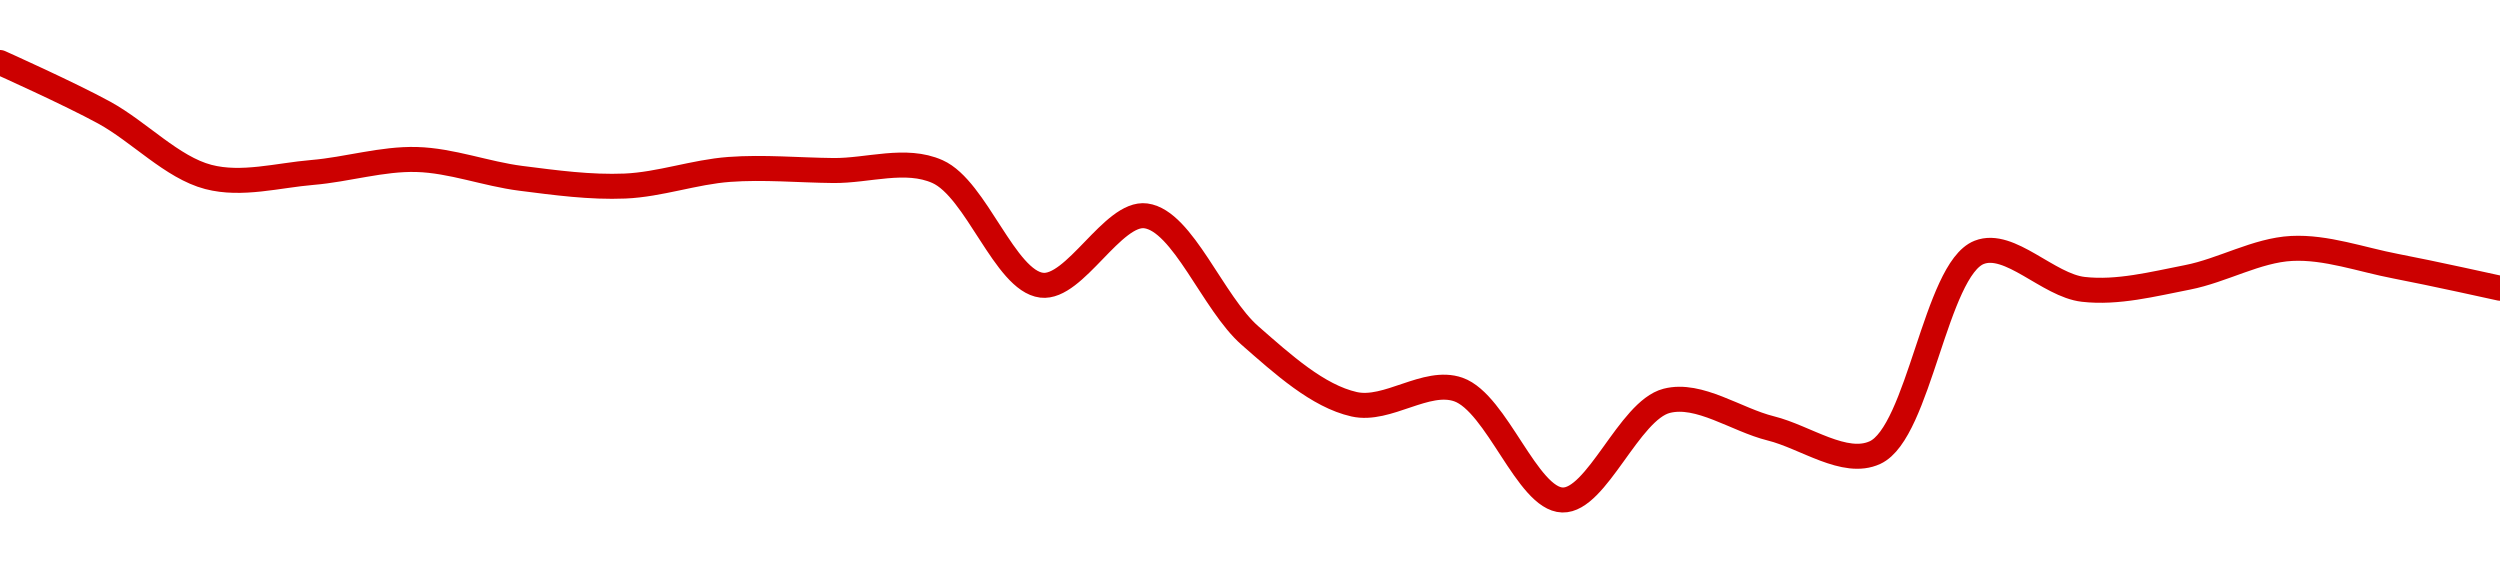 <!-- series1d: [0.01151217,0.01135636,0.0111561,0.01117014,0.01121041,0.01115183,0.01112781,0.0111795,0.01117609,0.01117276,0.0108193,0.01103507,0.0106626,0.0104489,0.01049478,0.01015106,0.01045955,0.0103738,0.01029857,0.0109215,0.01080637,0.01084376,0.01093368,0.01087836,0.01080989] -->

<svg width="200" height="45" viewBox="0 0 200 45" xmlns="http://www.w3.org/2000/svg">
  <defs>
    <linearGradient id="grad-area" x1="0" y1="0" x2="0" y2="1">
      <stop offset="0%" stop-color="rgba(255,82,82,.2)" />
      <stop offset="100%" stop-color="rgba(0,0,0,0)" />
    </linearGradient>
  </defs>

  <path d="M0,5C0,5,5.595,7.507,8.333,9.007C11.152,10.55,13.768,13.4,16.667,14.156C19.341,14.854,22.227,14.027,25,13.795C27.782,13.562,30.561,12.683,33.333,12.76C36.117,12.836,38.88,13.912,41.667,14.266C44.435,14.618,47.229,15,50,14.884C52.785,14.766,55.547,13.76,58.333,13.554C61.102,13.35,63.889,13.613,66.667,13.642C69.444,13.671,72.445,12.588,75,13.728C78.108,15.114,80.395,22.46,83.333,22.817C85.981,23.138,89.035,16.914,91.667,17.268C94.63,17.667,97.034,24.251,100,26.846C102.63,29.147,105.427,31.688,108.333,32.341C111.002,32.941,114.1,30.262,116.667,31.161C119.75,32.242,122.183,39.924,125,40C127.741,40.074,130.324,32.839,133.333,32.067C135.938,31.399,138.884,33.581,141.667,34.272C144.439,34.961,147.575,37.323,150,36.207C153.523,34.585,154.855,21.557,158.333,20.189C160.768,19.231,163.851,22.829,166.667,23.149C169.409,23.461,172.243,22.726,175,22.188C177.799,21.641,180.54,20.017,183.333,19.875C186.096,19.735,188.894,20.769,191.667,21.298C194.45,21.829,200,23.059,200,23.059"
        fill="none"
        stroke="#CC0000"
        stroke-width="2"
        stroke-linejoin="round"
        stroke-linecap="round"
        />
</svg>